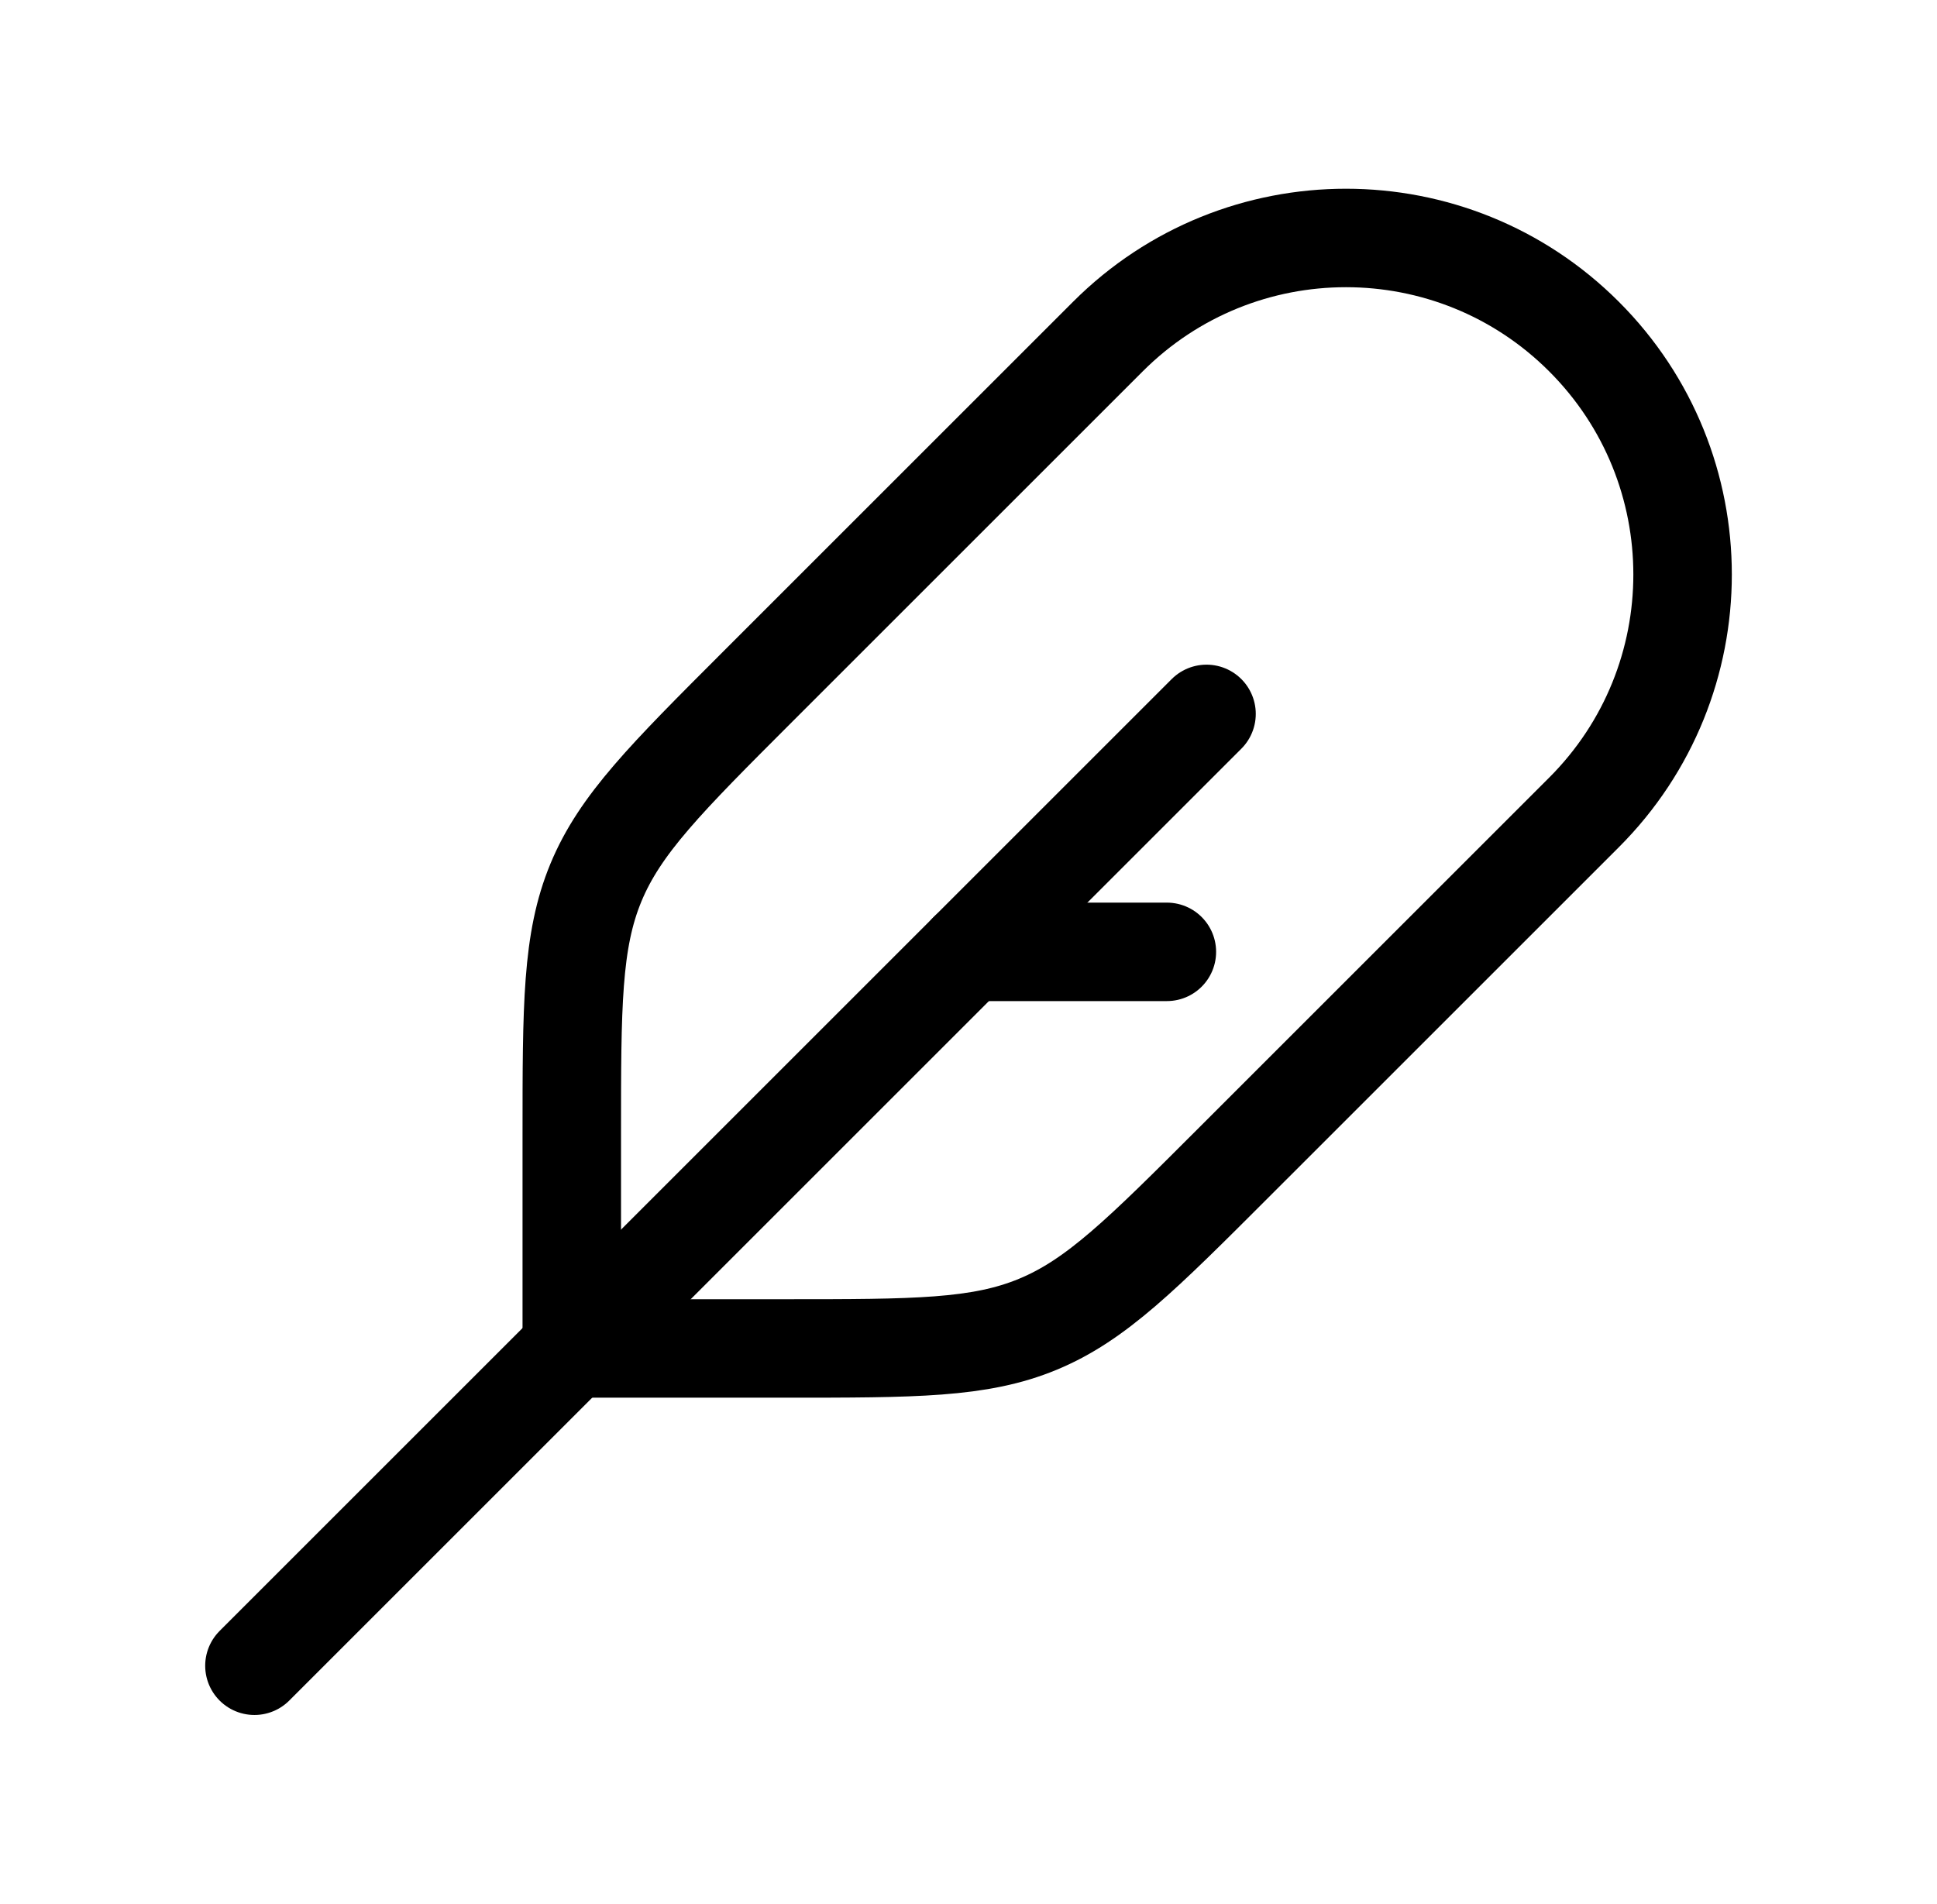 <svg width="59" height="58" viewBox="0 0 59 58" fill="none" xmlns="http://www.w3.org/2000/svg">
<path d="M23.908 41.083C27.859 41.083 29.835 41.083 31.611 40.347C33.388 39.612 34.785 38.215 37.578 35.421L48.247 24.753C52.252 20.749 52.252 14.257 48.247 10.253C44.243 6.249 37.752 6.249 33.747 10.253L23.079 20.921C20.285 23.715 18.888 25.112 18.152 26.888C17.416 28.665 17.416 30.64 17.416 34.592V41.083H23.908Z" stroke="black" stroke-width="3" stroke-linecap="round" stroke-linejoin="round"/>
<path d="M7.75 50.75L36.75 21.75" stroke="black" stroke-width="3" stroke-linecap="round" stroke-linejoin="round"/>
<path d="M29.5 29H35.542" stroke="black" stroke-width="3" stroke-linecap="round" stroke-linejoin="round"/>
</svg>
